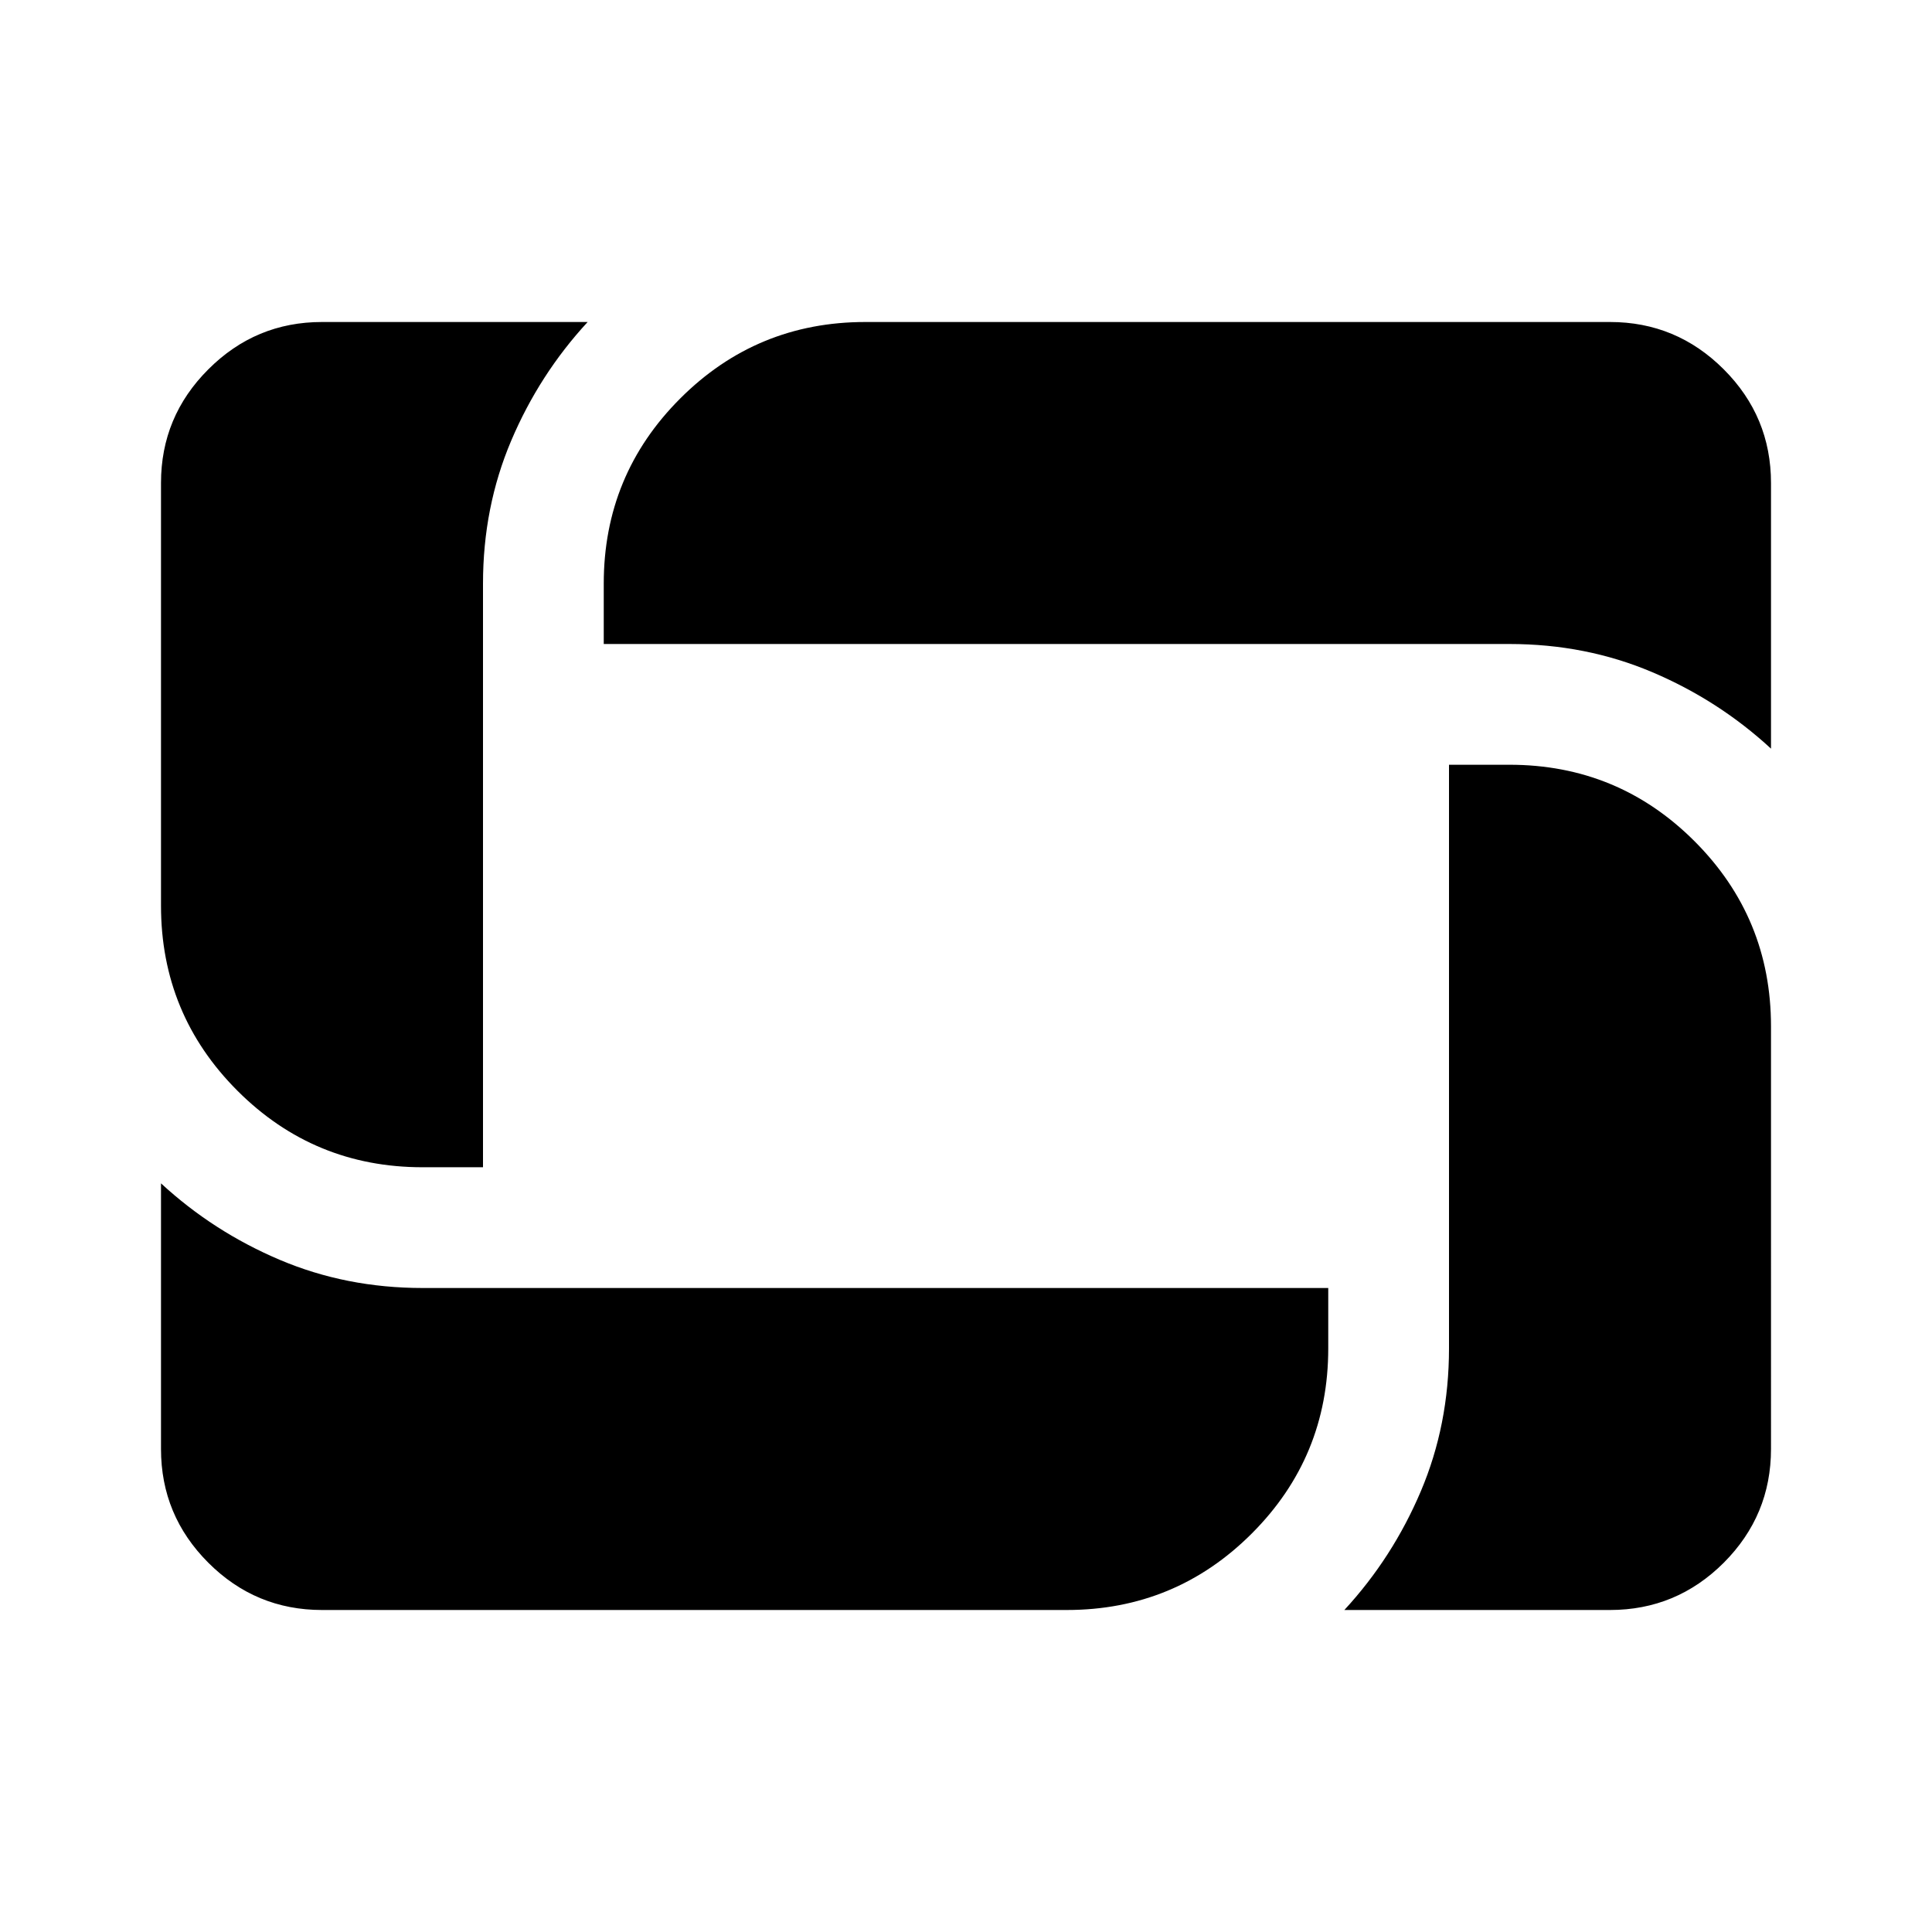 <?xml version="1.0" encoding="utf-8"?>
<!-- Generator: www.svgicons.com -->
<svg xmlns="http://www.w3.org/2000/svg" width="800" height="800" viewBox="0 0 24 24">
<path fill="currentColor" d="M22 9.3q-.65-.6-1.475-.95Q19.7 8 18.75 8H7.5v-.75q0-1.35.95-2.3Q9.4 4 10.75 4H20q.825 0 1.413.588Q22 5.175 22 6ZM5.25 14.5q-1.35 0-2.3-.95Q2 12.6 2 11.25V6q0-.825.588-1.412Q3.175 4 4 4h3.3q-.6.65-.95 1.475Q6 6.3 6 7.25v7.25ZM4 20q-.825 0-1.412-.587Q2 18.825 2 18v-3.3q.65.6 1.475.95Q4.3 16 5.25 16H16.5v.75q0 1.35-.95 2.3q-.95.95-2.3.95Zm12.7 0q.6-.65.95-1.475q.35-.825.35-1.775V9.5h.75q1.35 0 2.3.95q.95.95.95 2.3V18q0 .825-.587 1.413Q20.825 20 20 20Z"/>
</svg>
